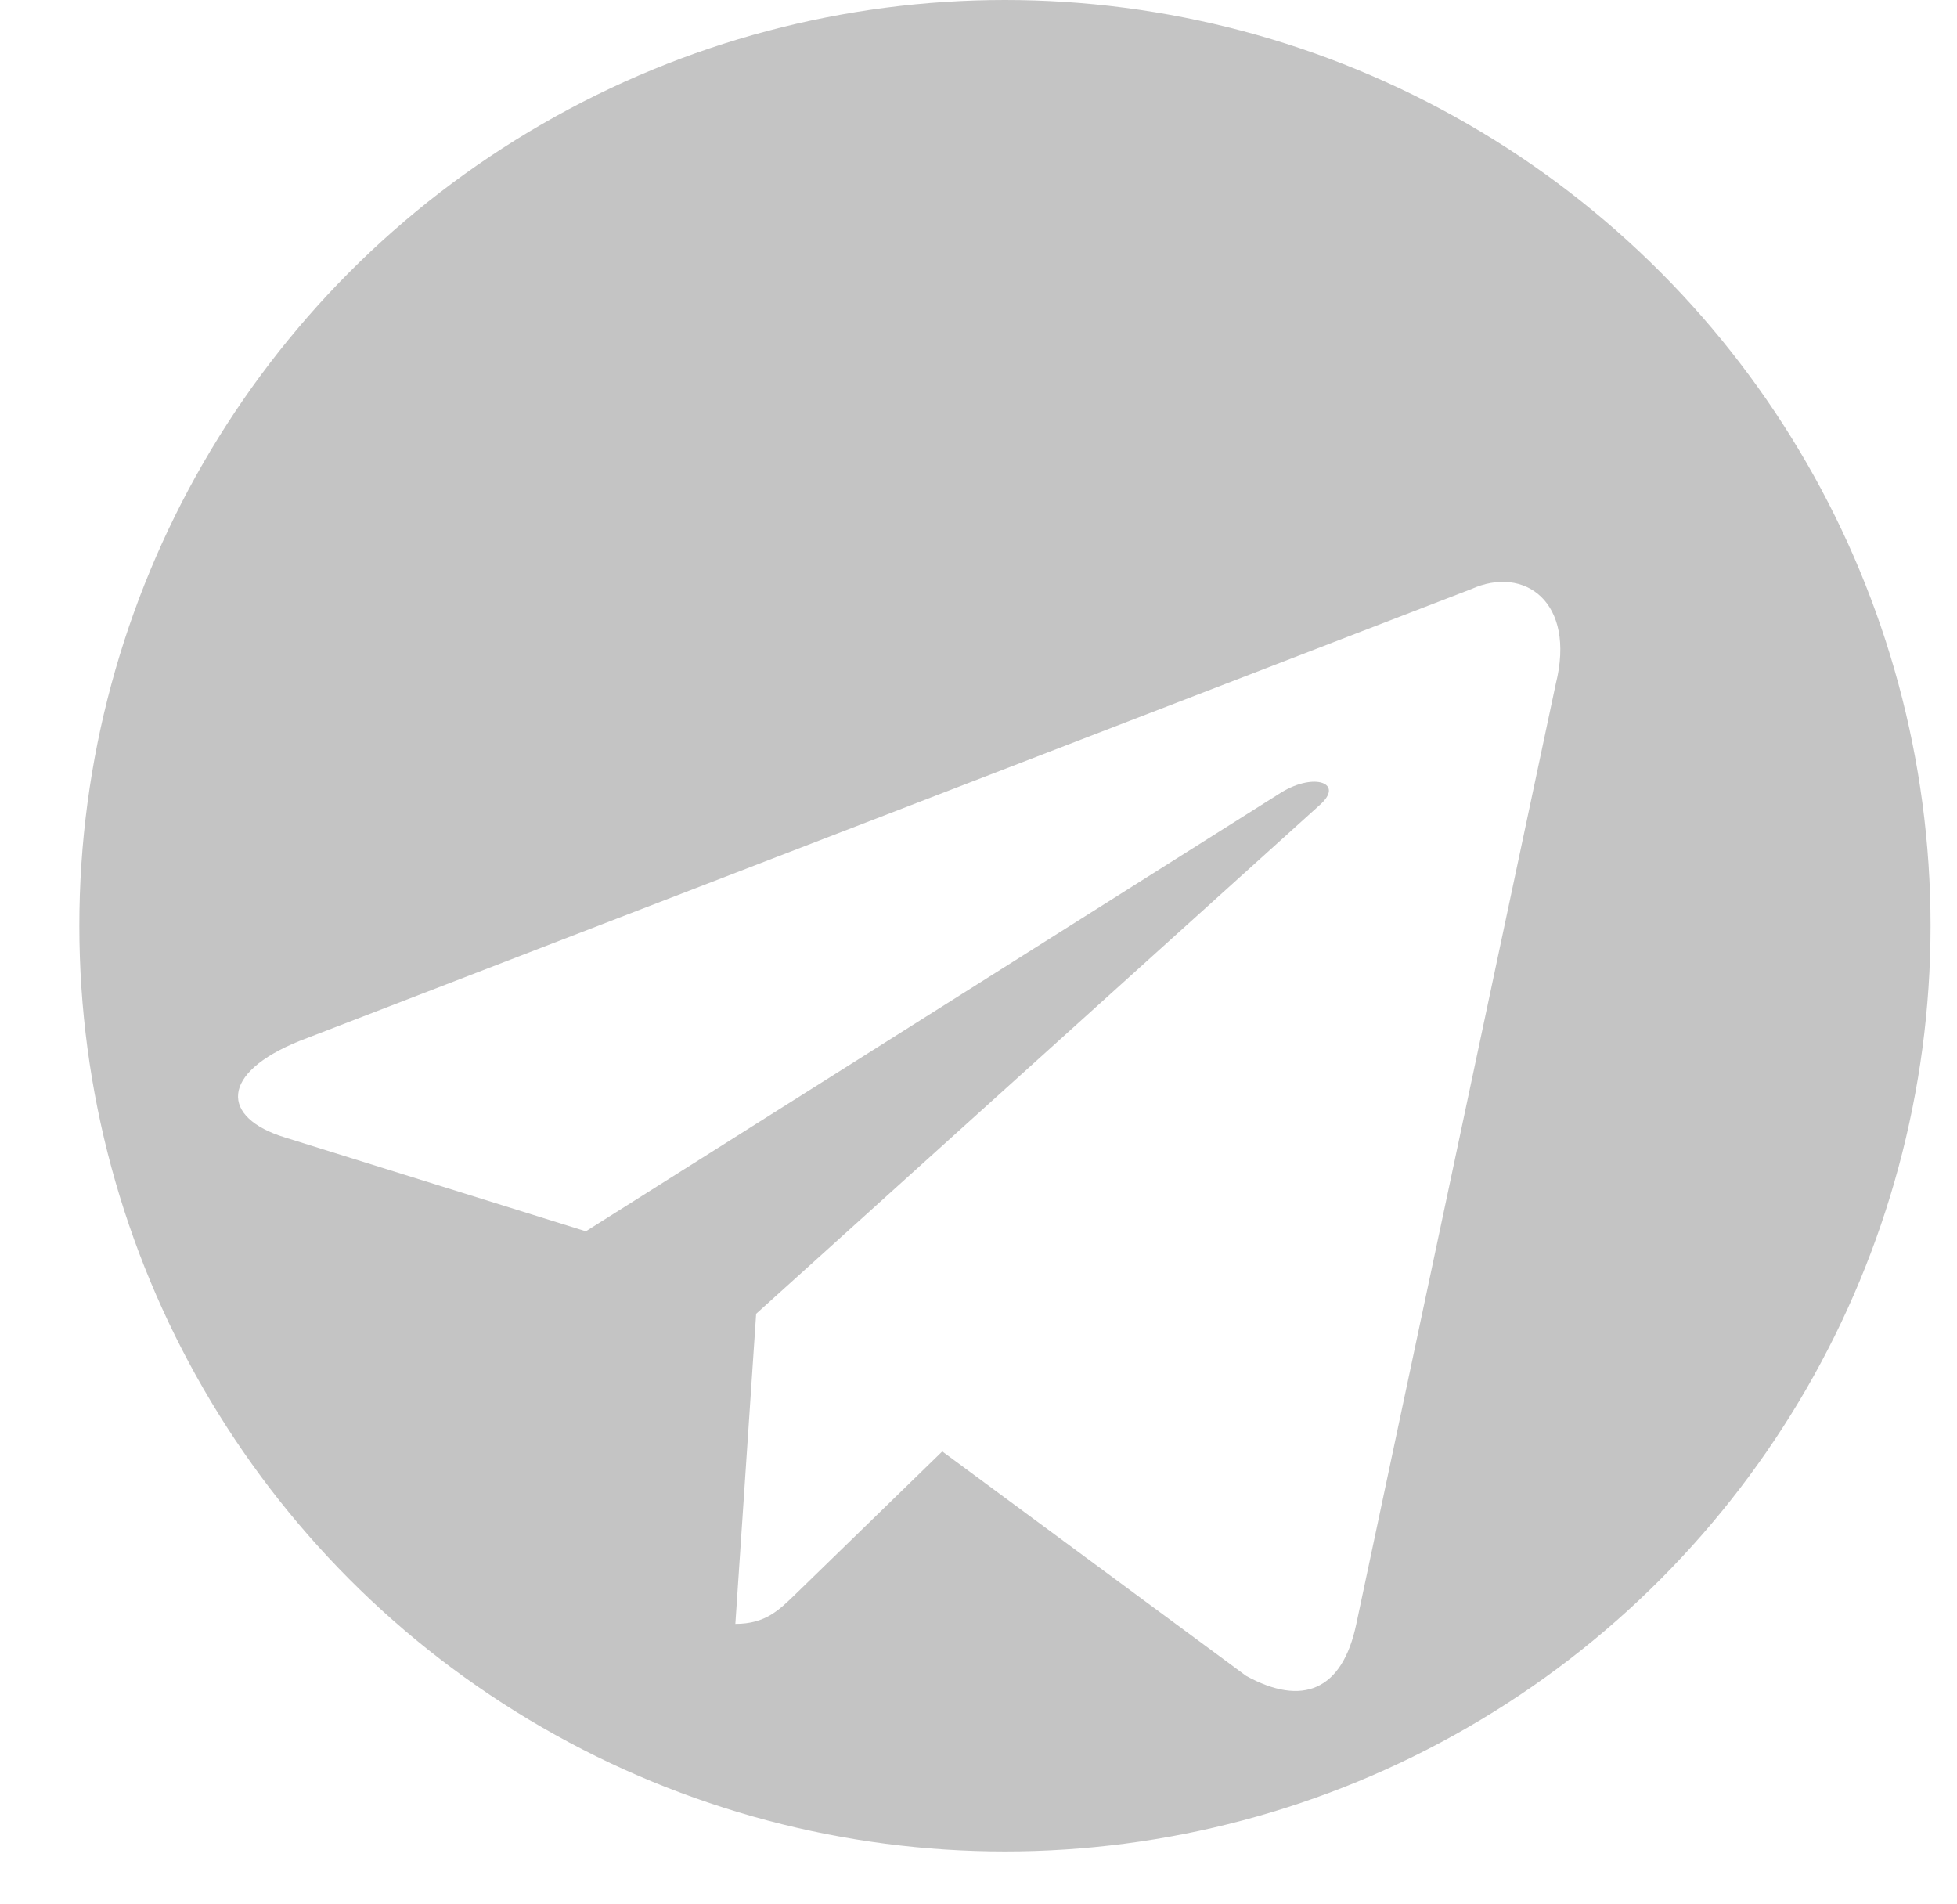 <svg width="37" height="36" viewBox="0 0 37 36" fill="none" xmlns="http://www.w3.org/2000/svg">
<circle cx="19" cy="17.5" r="17.5" fill="#C4C4C4"/>
<g filter="url(#filter0_d)">
<path d="M27.812 7.138L5.667 15.677C4.156 16.285 4.165 17.128 5.39 17.503L11.076 19.277L24.23 10.977C24.852 10.599 25.421 10.803 24.953 11.217L14.296 20.836H14.293L14.296 20.837L13.903 26.698C14.478 26.698 14.732 26.434 15.054 26.123L17.815 23.438L23.56 27.681C24.619 28.264 25.379 27.964 25.643 26.7L29.414 8.929C29.8 7.381 28.823 6.681 27.812 7.138Z" fill="white"/>
</g>
<defs>
<filter id="filter0_d" x="0.5" y="7" width="33" height="28.967" filterUnits="userSpaceOnUse" color-interpolation-filters="sRGB">
<feFlood flood-opacity="0" result="BackgroundImageFix"/>
<feColorMatrix in="SourceAlpha" type="matrix" values="0 0 0 0 0 0 0 0 0 0 0 0 0 0 0 0 0 0 127 0"/>
<feOffset dy="4"/>
<feGaussianBlur stdDeviation="2"/>
<feColorMatrix type="matrix" values="0 0 0 0 0 0 0 0 0 0.82 0 0 0 0 1 0 0 0 0.5 0"/>
<feBlend mode="normal" in2="BackgroundImageFix" result="effect1_dropShadow"/>
<feBlend mode="normal" in="SourceGraphic" in2="effect1_dropShadow" result="shape"/>
</filter>
</defs>
</svg>
